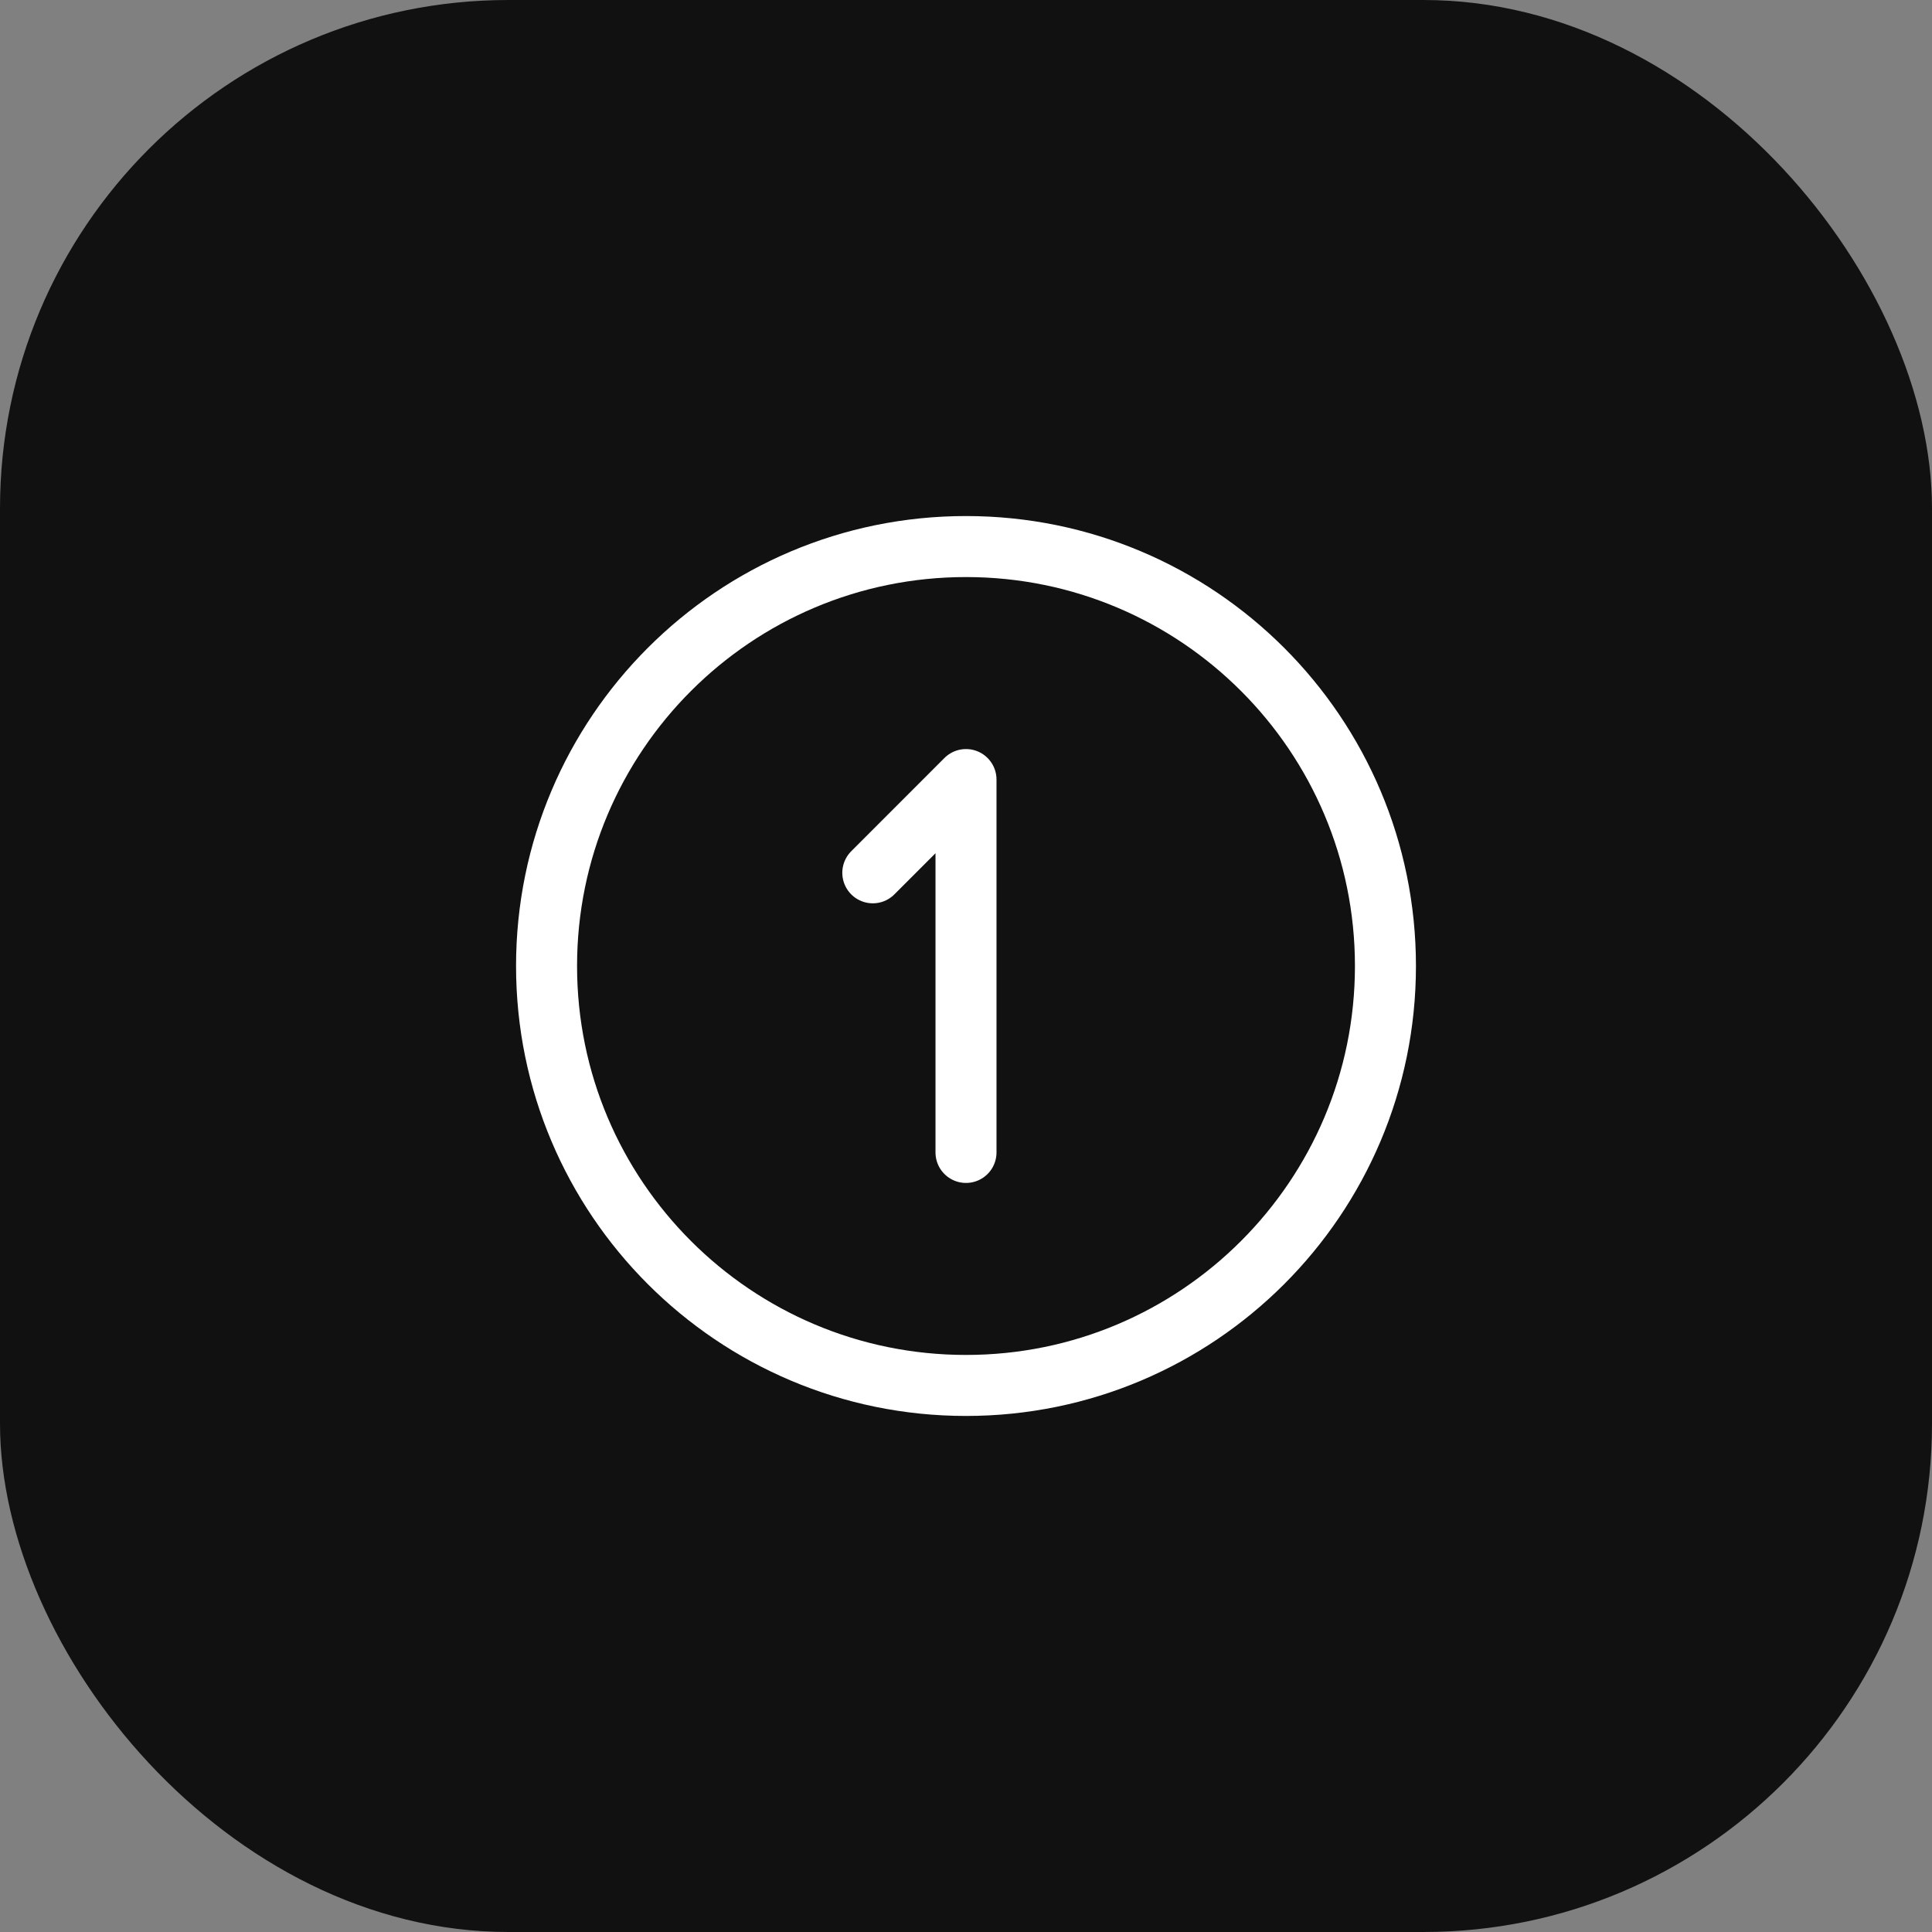 <?xml version="1.0" encoding="UTF-8"?> <svg xmlns="http://www.w3.org/2000/svg" width="38" height="38" viewBox="0 0 38 38" fill="none"><rect x="0" y="0" width="38" height="38" fill="#808080" stroke="none"/><rect width="38" height="38" rx="10" fill="#111111"></rect><path d="M19 22.667V15.333L17.167 17.167M27.25 19C27.25 23.556 23.556 27.25 19 27.25C14.444 27.25 10.75 23.556 10.75 19C10.75 14.444 14.444 10.75 19 10.75C23.556 10.75 27.25 14.444 27.25 19Z" stroke="white" stroke-width="1.2" stroke-linecap="round" stroke-linejoin="round"></path></svg> 